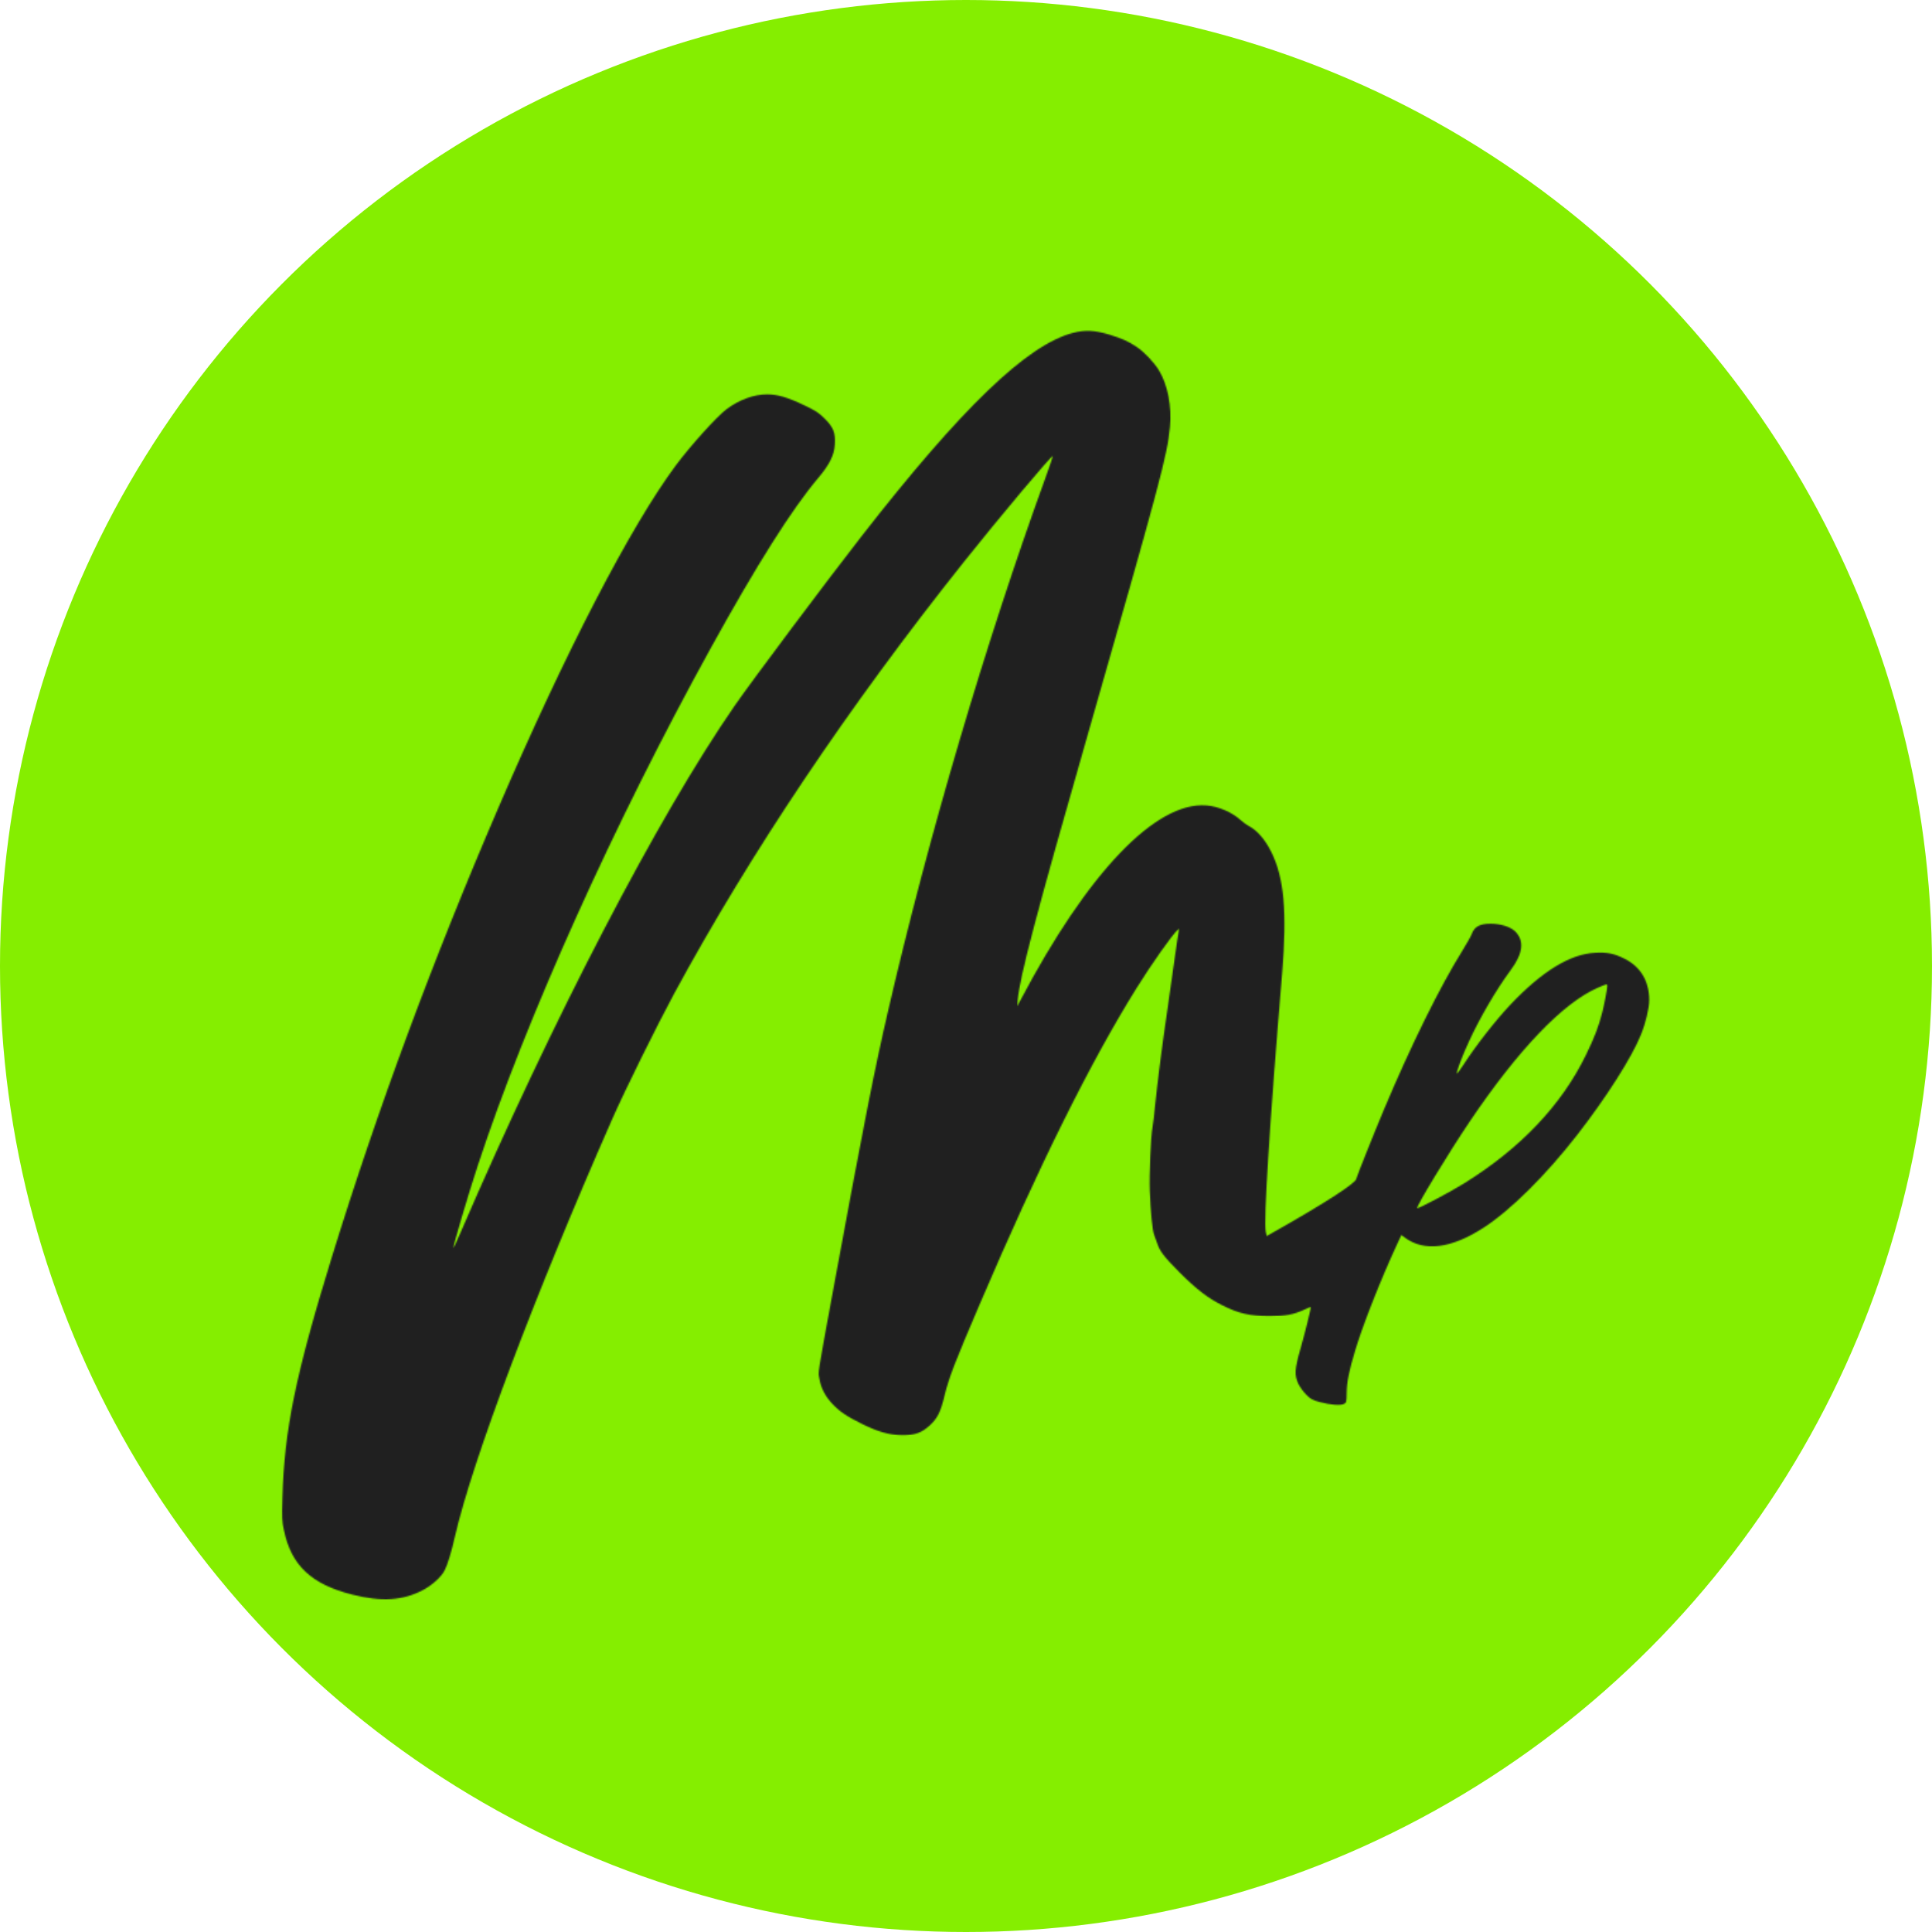 <svg xmlns="http://www.w3.org/2000/svg" fill="none" viewBox="0 0 1527 1527" height="1527" width="1527">
<circle fill="#85EE00" r="763.5" cy="763.5" cx="763.5"></circle>
<mask fill="white" id="path-2-inside-1_171_30">
<path d="M847.948 263.123C811.606 272.674 760.208 322.129 680.967 423.791C653.204 459.405 594.118 538.323 580.681 557.748C520.138 645.246 436.768 805.428 363.76 974.756C360.927 981.312 358.498 986.574 358.337 986.412C357.77 985.845 370.316 943.351 377.52 921.578C415.967 804.699 485.252 650.831 561.903 512.017C598.407 445.888 626.008 402.261 646.81 377.655C655.633 367.213 659.356 359.686 659.842 351.268C660.408 342.041 658.708 337.751 651.909 330.952C647.134 326.176 645.029 324.8 635.236 320.106C622.285 313.954 614.434 311.688 606.259 311.688C595.979 311.688 584.405 315.897 574.53 323.182C566.76 328.928 545.877 352.077 534.059 367.942C498.445 415.94 447.048 515.012 394.032 638.123C342.067 758.725 298.359 876.818 262.179 993.858C233.607 1086.62 224.622 1130.32 223.246 1183.83C222.76 1199.61 222.922 1202.52 224.379 1209.32C230.126 1237.17 246.071 1252.22 278.367 1260.32C301.435 1266.14 318.271 1265.09 333.973 1256.92C341.339 1253.11 348.786 1246.39 351.376 1241.29C353.723 1236.76 356.799 1226.73 359.551 1214.5C373.392 1154.28 422.927 1022.92 483.957 884.345C493.508 862.572 519.571 809.88 532.926 785.193C593.146 674.142 670.526 558.72 761.908 444.026C789.428 409.465 831.275 359.605 832.084 360.495C832.246 360.657 829.656 368.428 826.256 377.736C779.23 507.079 733.579 661.758 701.769 799.6C691.085 845.736 682.586 888.959 659.113 1016.28C645.515 1090.26 646.567 1083.7 647.62 1089.69C648.834 1097.06 652.152 1103.45 657.737 1109.44C663.646 1115.67 668.826 1119.24 681.048 1125.31C694.161 1131.78 702.821 1134.21 713.02 1134.29C723.38 1134.37 728.48 1132.51 735.117 1126.36C741.025 1120.85 743.454 1116 746.61 1102.8C750.091 1088.64 754.462 1077.31 774.13 1031.33C820.914 921.902 861.627 839.828 898.213 781.145C910.03 762.124 926.947 738.166 930.751 735.009C932.046 733.876 932.127 733.957 931.722 735.414C931.479 736.304 930.103 745.208 928.727 755.244C927.351 765.281 924.599 784.545 922.657 798.143C918.529 826.068 914.887 854.721 912.944 873.823C912.296 880.946 911.325 888.554 910.92 890.82C909.544 897.943 908.249 928.458 908.735 941.409C909.383 957.597 910.839 972.733 912.135 975.808C912.701 977.104 913.753 980.098 914.482 982.365C916.586 988.921 920.148 993.535 932.774 1006.16C945.239 1018.63 954.79 1026.07 965.556 1031.41C978.911 1038.21 987.491 1040.16 1003.44 1040.16C1016.31 1040.16 1022.05 1039.1 1030.47 1035.3C1033.38 1033.92 1035.89 1032.95 1035.97 1033.03C1036.38 1033.52 1031.2 1054.4 1027.72 1066.46C1023.27 1082.08 1022.94 1086.94 1026.18 1093.74C1027.31 1096.17 1030.15 1100.05 1032.41 1102.32C1035.97 1105.88 1037.27 1106.61 1043.1 1108.15C1051.43 1110.41 1059.53 1111.06 1062.28 1109.6C1064.22 1108.55 1064.3 1108.15 1064.38 1100.86C1064.47 1092.2 1066.25 1083.46 1071.26 1066.87C1077.09 1047.36 1091.66 1010.45 1104.29 983.255L1107.61 976.132L1110.2 978.075C1125.58 989.568 1147.11 986.897 1172.76 970.224C1194.13 956.302 1221.73 928.944 1246.66 896.891C1269.73 867.186 1289.89 835.538 1297.01 817.65C1300.73 808.504 1303.48 796.848 1303.48 790.454C1303.48 775.48 1296.69 764.067 1283.98 757.754C1275.8 753.626 1270.22 752.492 1260.59 753.059C1240.75 754.111 1218.74 767.709 1193.73 794.096C1181.67 806.885 1166.37 826.553 1156.41 841.932C1153.82 845.898 1151.64 848.893 1151.48 848.407C1151.07 847.112 1155.36 835.457 1160.62 824.044C1169.28 804.942 1182.64 782.117 1193.97 766.819C1203.85 753.545 1204.98 743.346 1197.37 735.98C1193.81 732.581 1186.04 730.072 1178.35 730.072C1169.61 729.991 1165.24 732.419 1163.13 738.409C1162.65 739.866 1159.25 745.774 1155.69 751.602C1138.04 779.85 1114.89 826.796 1093.6 877.465C1086.56 894.22 1071.99 930.643 1071.99 931.615C1071.99 934.852 1048.03 950.393 1008.45 972.814L1001.17 976.942L1000.44 973.542C998.579 965.448 1003.44 888.392 1013.39 769.004C1017.36 720.683 1014.93 693.567 1004.73 673.251C999.875 663.457 993.48 656.173 987.005 652.854C985.467 652.045 982.715 650.102 980.853 648.402C973.892 642.008 963.046 637.313 953.495 636.585C913.43 633.428 859.685 689.682 806.588 790.454L803.997 795.31L804.402 790.211C806.021 771.999 818.972 722.625 859.685 580.817C916.991 380.973 922.576 360.01 924.68 337.67C926.218 321.158 922.981 304.322 916.02 292.748C912.296 286.596 904.607 278.421 898.779 274.455C891.899 269.761 886.962 267.575 876.601 264.418C865.27 261.019 857.499 260.614 847.948 263.123ZM1270.3 779.284C1270.3 781.712 1268.11 793.368 1266.33 800.328C1263.5 811.498 1259.94 820.645 1253.3 834.162C1234.04 873.58 1201.74 907.575 1157.39 935.176C1145.97 942.299 1120.72 955.573 1120.07 954.926C1119.02 953.873 1145.33 910.57 1161.68 886.369C1200.04 829.467 1235.57 792.477 1262.93 780.66C1270.22 777.503 1270.3 777.503 1270.3 779.284Z"></path>
</mask>
<path mask="url(#path-2-inside-1_171_30)" stroke-width="2" stroke="#202020" fill="#202020" d="M847.948 263.123C811.606 272.674 760.208 322.129 680.967 423.791C653.204 459.405 594.118 538.323 580.681 557.748C520.138 645.246 436.768 805.428 363.76 974.756C360.927 981.312 358.498 986.574 358.337 986.412C357.77 985.845 370.316 943.351 377.52 921.578C415.967 804.699 485.252 650.831 561.903 512.017C598.407 445.888 626.008 402.261 646.81 377.655C655.633 367.213 659.356 359.686 659.842 351.268C660.408 342.041 658.708 337.751 651.909 330.952C647.134 326.176 645.029 324.8 635.236 320.106C622.285 313.954 614.434 311.688 606.259 311.688C595.979 311.688 584.405 315.897 574.53 323.182C566.76 328.928 545.877 352.077 534.059 367.942C498.445 415.94 447.048 515.012 394.032 638.123C342.067 758.725 298.359 876.818 262.179 993.858C233.607 1086.62 224.622 1130.32 223.246 1183.83C222.76 1199.61 222.922 1202.52 224.379 1209.32C230.126 1237.17 246.071 1252.22 278.367 1260.32C301.435 1266.14 318.271 1265.09 333.973 1256.92C341.339 1253.11 348.786 1246.39 351.376 1241.29C353.723 1236.76 356.799 1226.73 359.551 1214.5C373.392 1154.28 422.927 1022.92 483.957 884.345C493.508 862.572 519.571 809.88 532.926 785.193C593.146 674.142 670.526 558.72 761.908 444.026C789.428 409.465 831.275 359.605 832.084 360.495C832.246 360.657 829.656 368.428 826.256 377.736C779.23 507.079 733.579 661.758 701.769 799.6C691.085 845.736 682.586 888.959 659.113 1016.28C645.515 1090.26 646.567 1083.7 647.62 1089.69C648.834 1097.06 652.152 1103.45 657.737 1109.44C663.646 1115.67 668.826 1119.24 681.048 1125.31C694.161 1131.78 702.821 1134.21 713.02 1134.29C723.38 1134.37 728.48 1132.51 735.117 1126.36C741.025 1120.85 743.454 1116 746.61 1102.8C750.091 1088.64 754.462 1077.31 774.13 1031.33C820.914 921.902 861.627 839.828 898.213 781.145C910.03 762.124 926.947 738.166 930.751 735.009C932.046 733.876 932.127 733.957 931.722 735.414C931.479 736.304 930.103 745.208 928.727 755.244C927.351 765.281 924.599 784.545 922.657 798.143C918.529 826.068 914.887 854.721 912.944 873.823C912.296 880.946 911.325 888.554 910.92 890.82C909.544 897.943 908.249 928.458 908.735 941.409C909.383 957.597 910.839 972.733 912.135 975.808C912.701 977.104 913.753 980.098 914.482 982.365C916.586 988.921 920.148 993.535 932.774 1006.16C945.239 1018.63 954.79 1026.07 965.556 1031.41C978.911 1038.21 987.491 1040.16 1003.44 1040.16C1016.31 1040.16 1022.05 1039.1 1030.47 1035.3C1033.38 1033.92 1035.89 1032.95 1035.97 1033.03C1036.38 1033.52 1031.2 1054.4 1027.72 1066.46C1023.27 1082.08 1022.94 1086.94 1026.18 1093.74C1027.31 1096.17 1030.15 1100.05 1032.41 1102.32C1035.97 1105.88 1037.27 1106.61 1043.1 1108.15C1051.43 1110.41 1059.53 1111.06 1062.28 1109.6C1064.22 1108.55 1064.3 1108.15 1064.38 1100.86C1064.47 1092.2 1066.25 1083.46 1071.26 1066.87C1077.09 1047.36 1091.66 1010.45 1104.29 983.255L1107.61 976.132L1110.2 978.075C1125.58 989.568 1147.11 986.897 1172.76 970.224C1194.13 956.302 1221.73 928.944 1246.66 896.891C1269.73 867.186 1289.89 835.538 1297.01 817.65C1300.73 808.504 1303.48 796.848 1303.48 790.454C1303.48 775.48 1296.69 764.067 1283.98 757.754C1275.8 753.626 1270.22 752.492 1260.59 753.059C1240.75 754.111 1218.74 767.709 1193.73 794.096C1181.67 806.885 1166.37 826.553 1156.41 841.932C1153.82 845.898 1151.64 848.893 1151.48 848.407C1151.07 847.112 1155.36 835.457 1160.62 824.044C1169.28 804.942 1182.64 782.117 1193.97 766.819C1203.85 753.545 1204.98 743.346 1197.37 735.98C1193.81 732.581 1186.04 730.072 1178.35 730.072C1169.61 729.991 1165.24 732.419 1163.13 738.409C1162.65 739.866 1159.25 745.774 1155.69 751.602C1138.04 779.85 1114.89 826.796 1093.6 877.465C1086.56 894.22 1071.99 930.643 1071.99 931.615C1071.99 934.852 1048.03 950.393 1008.45 972.814L1001.17 976.942L1000.44 973.542C998.579 965.448 1003.44 888.392 1013.39 769.004C1017.36 720.683 1014.93 693.567 1004.73 673.251C999.875 663.457 993.48 656.173 987.005 652.854C985.467 652.045 982.715 650.102 980.853 648.402C973.892 642.008 963.046 637.313 953.495 636.585C913.43 633.428 859.685 689.682 806.588 790.454L803.997 795.31L804.402 790.211C806.021 771.999 818.972 722.625 859.685 580.817C916.991 380.973 922.576 360.01 924.68 337.67C926.218 321.158 922.981 304.322 916.02 292.748C912.296 286.596 904.607 278.421 898.779 274.455C891.899 269.761 886.962 267.575 876.601 264.418C865.27 261.019 857.499 260.614 847.948 263.123ZM1270.3 779.284C1270.3 781.712 1268.11 793.368 1266.33 800.328C1263.5 811.498 1259.94 820.645 1253.3 834.162C1234.04 873.58 1201.74 907.575 1157.39 935.176C1145.97 942.299 1120.72 955.573 1120.07 954.926C1119.02 953.873 1145.33 910.57 1161.68 886.369C1200.04 829.467 1235.57 792.477 1262.93 780.66C1270.22 777.503 1270.3 777.503 1270.3 779.284Z"></path>
</svg>
